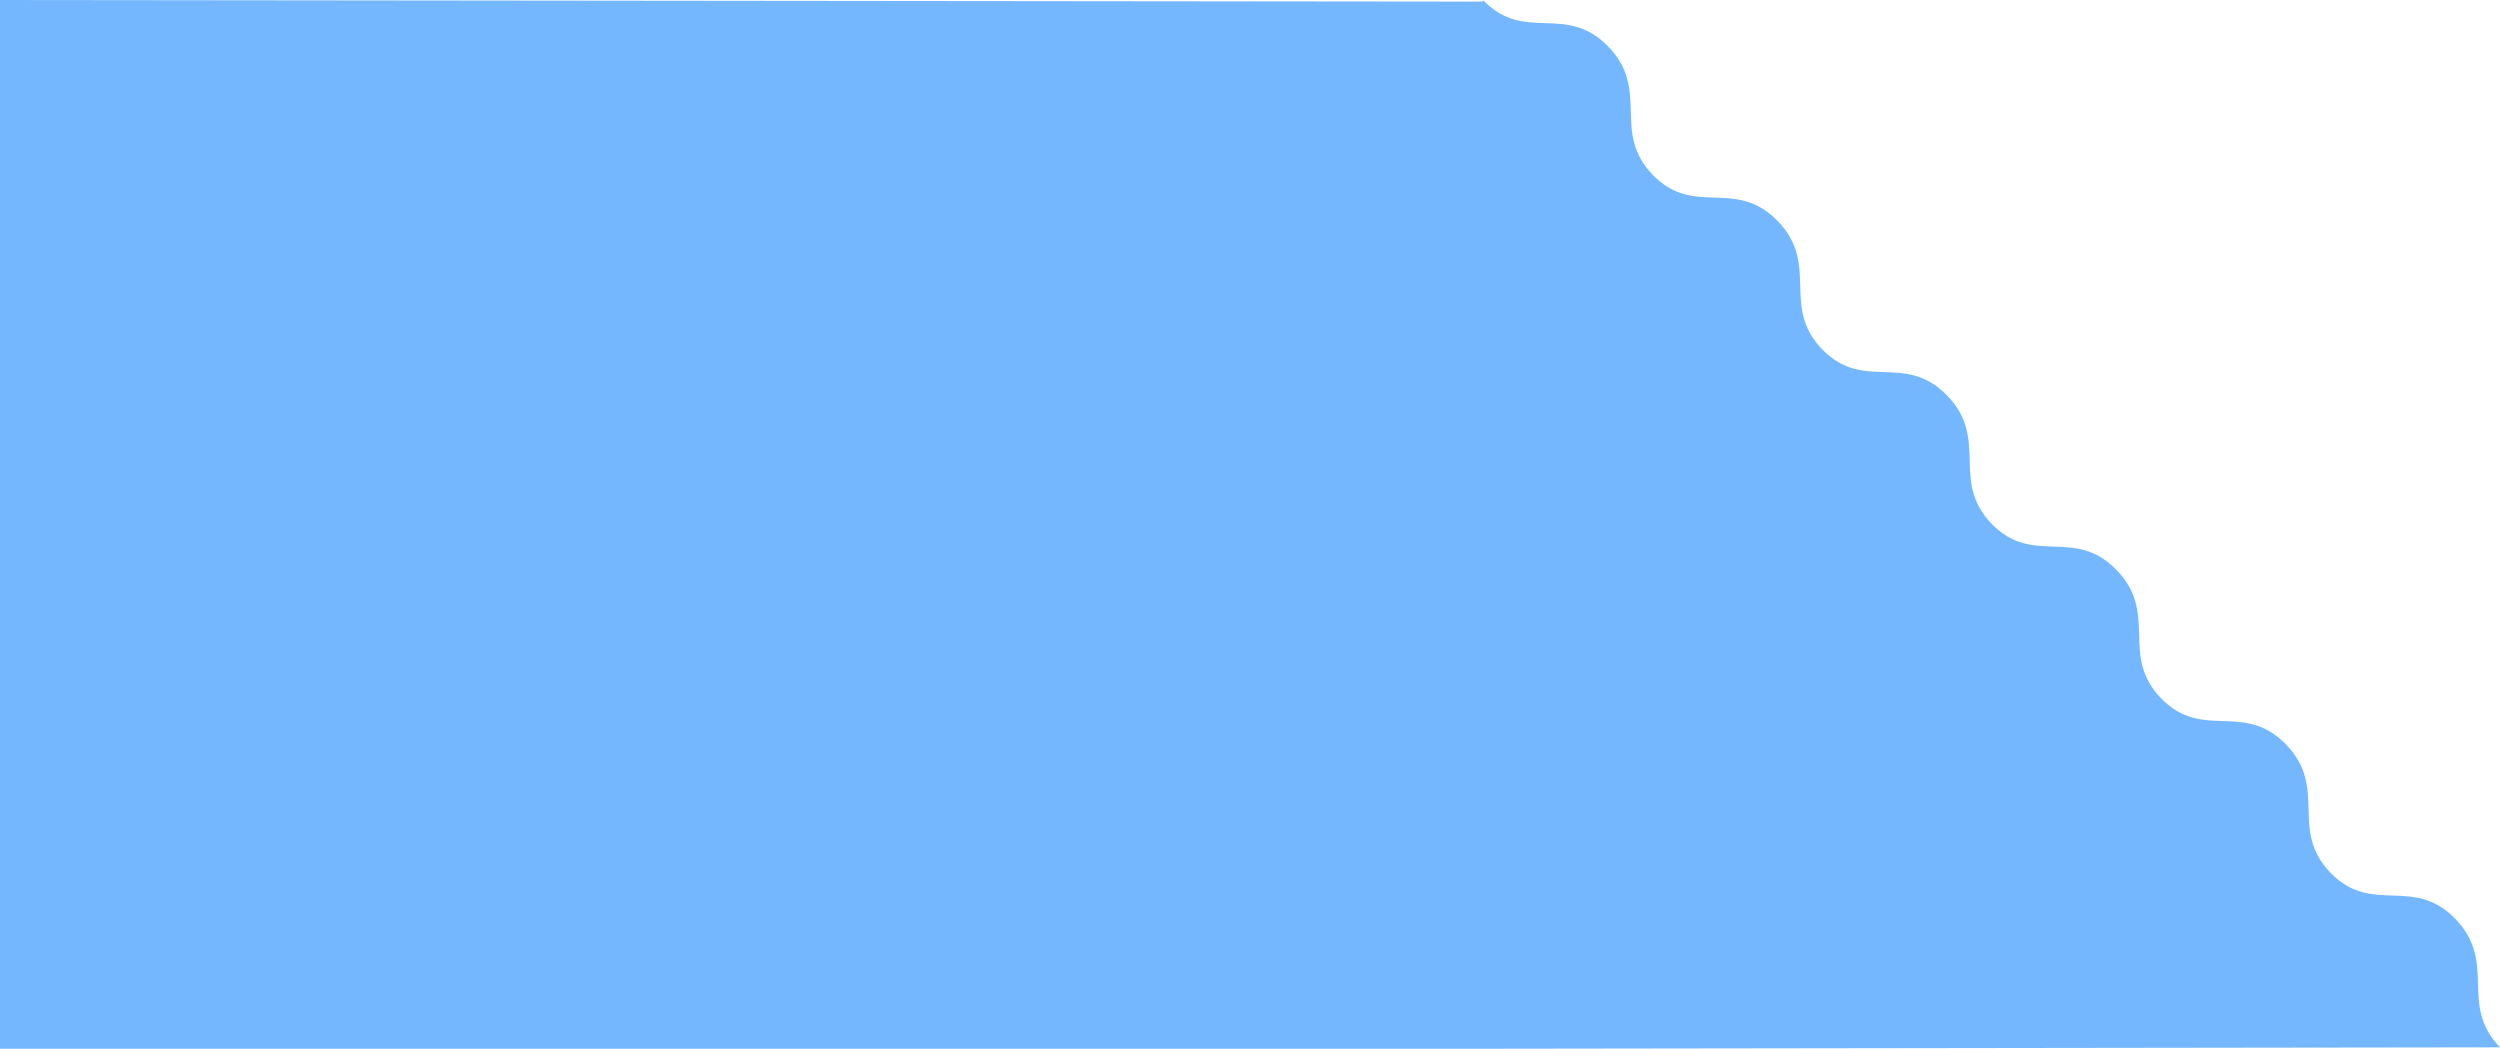 <?xml version="1.0" encoding="utf-8"?>
<!-- Generator: Adobe Illustrator 25.4.1, SVG Export Plug-In . SVG Version: 6.00 Build 0)  -->
<svg version="1.1" id="Layer_1" xmlns="http://www.w3.org/2000/svg" xmlns:xlink="http://www.w3.org/1999/xlink" x="0px" y="0px"
	 viewBox="0 0 1091.8 458" style="enable-background:new 0 0 1091.8 458;" xml:space="preserve">
<style type="text/css">
	.st0{fill-rule:evenodd;clip-rule:evenodd;fill:#75B7FF;}
</style>
<g>
	<path class="st0" d="M1072.3,401.3c-9.3-9.6-18.5-9.9-27.5-10.2c-8.8-0.3-17.8-0.5-27-9.9c-9.1-9.4-9.4-18.8-9.6-27.8
		c-0.3-9.2-0.5-18.7-9.9-28.3c-9.3-9.6-18.5-9.9-27.5-10.2c-8.8-0.3-17.8-0.5-27-9.9c-9.1-9.4-9.4-18.8-9.6-27.8
		c-0.3-9.2-0.5-18.7-9.9-28.3c-9.3-9.6-18.5-9.9-27.5-10.2c-8.8-0.3-17.8-0.5-27-9.9c-9.1-9.4-9.4-18.8-9.6-27.8
		c-0.3-9.2-0.5-18.7-9.9-28.3c-9.3-9.6-18.5-9.9-27.5-10.2c-8.8-0.3-17.8-0.5-27-9.9c-9.1-9.4-9.4-18.8-9.6-27.8
		c-0.3-9.2-0.5-18.7-9.9-28.3c-9.3-9.6-18.5-9.9-27.5-10.2c-8.8-0.3-17.8-0.5-27-9.9c-9.1-9.4-9.4-18.8-9.6-27.8
		c-0.3-9.2-0.5-18.7-9.9-28.3c-9.3-9.6-18.5-9.9-27.5-10.2c-8.8-0.3-17.8-0.5-27-9.9l-0.5,0.5L0,0v458h648.5l443.3-0.6
		c-9.1-9.4-9.4-18.8-9.6-27.8C1081.9,420.4,1081.6,410.9,1072.3,401.3z"/>
</g>
</svg>
